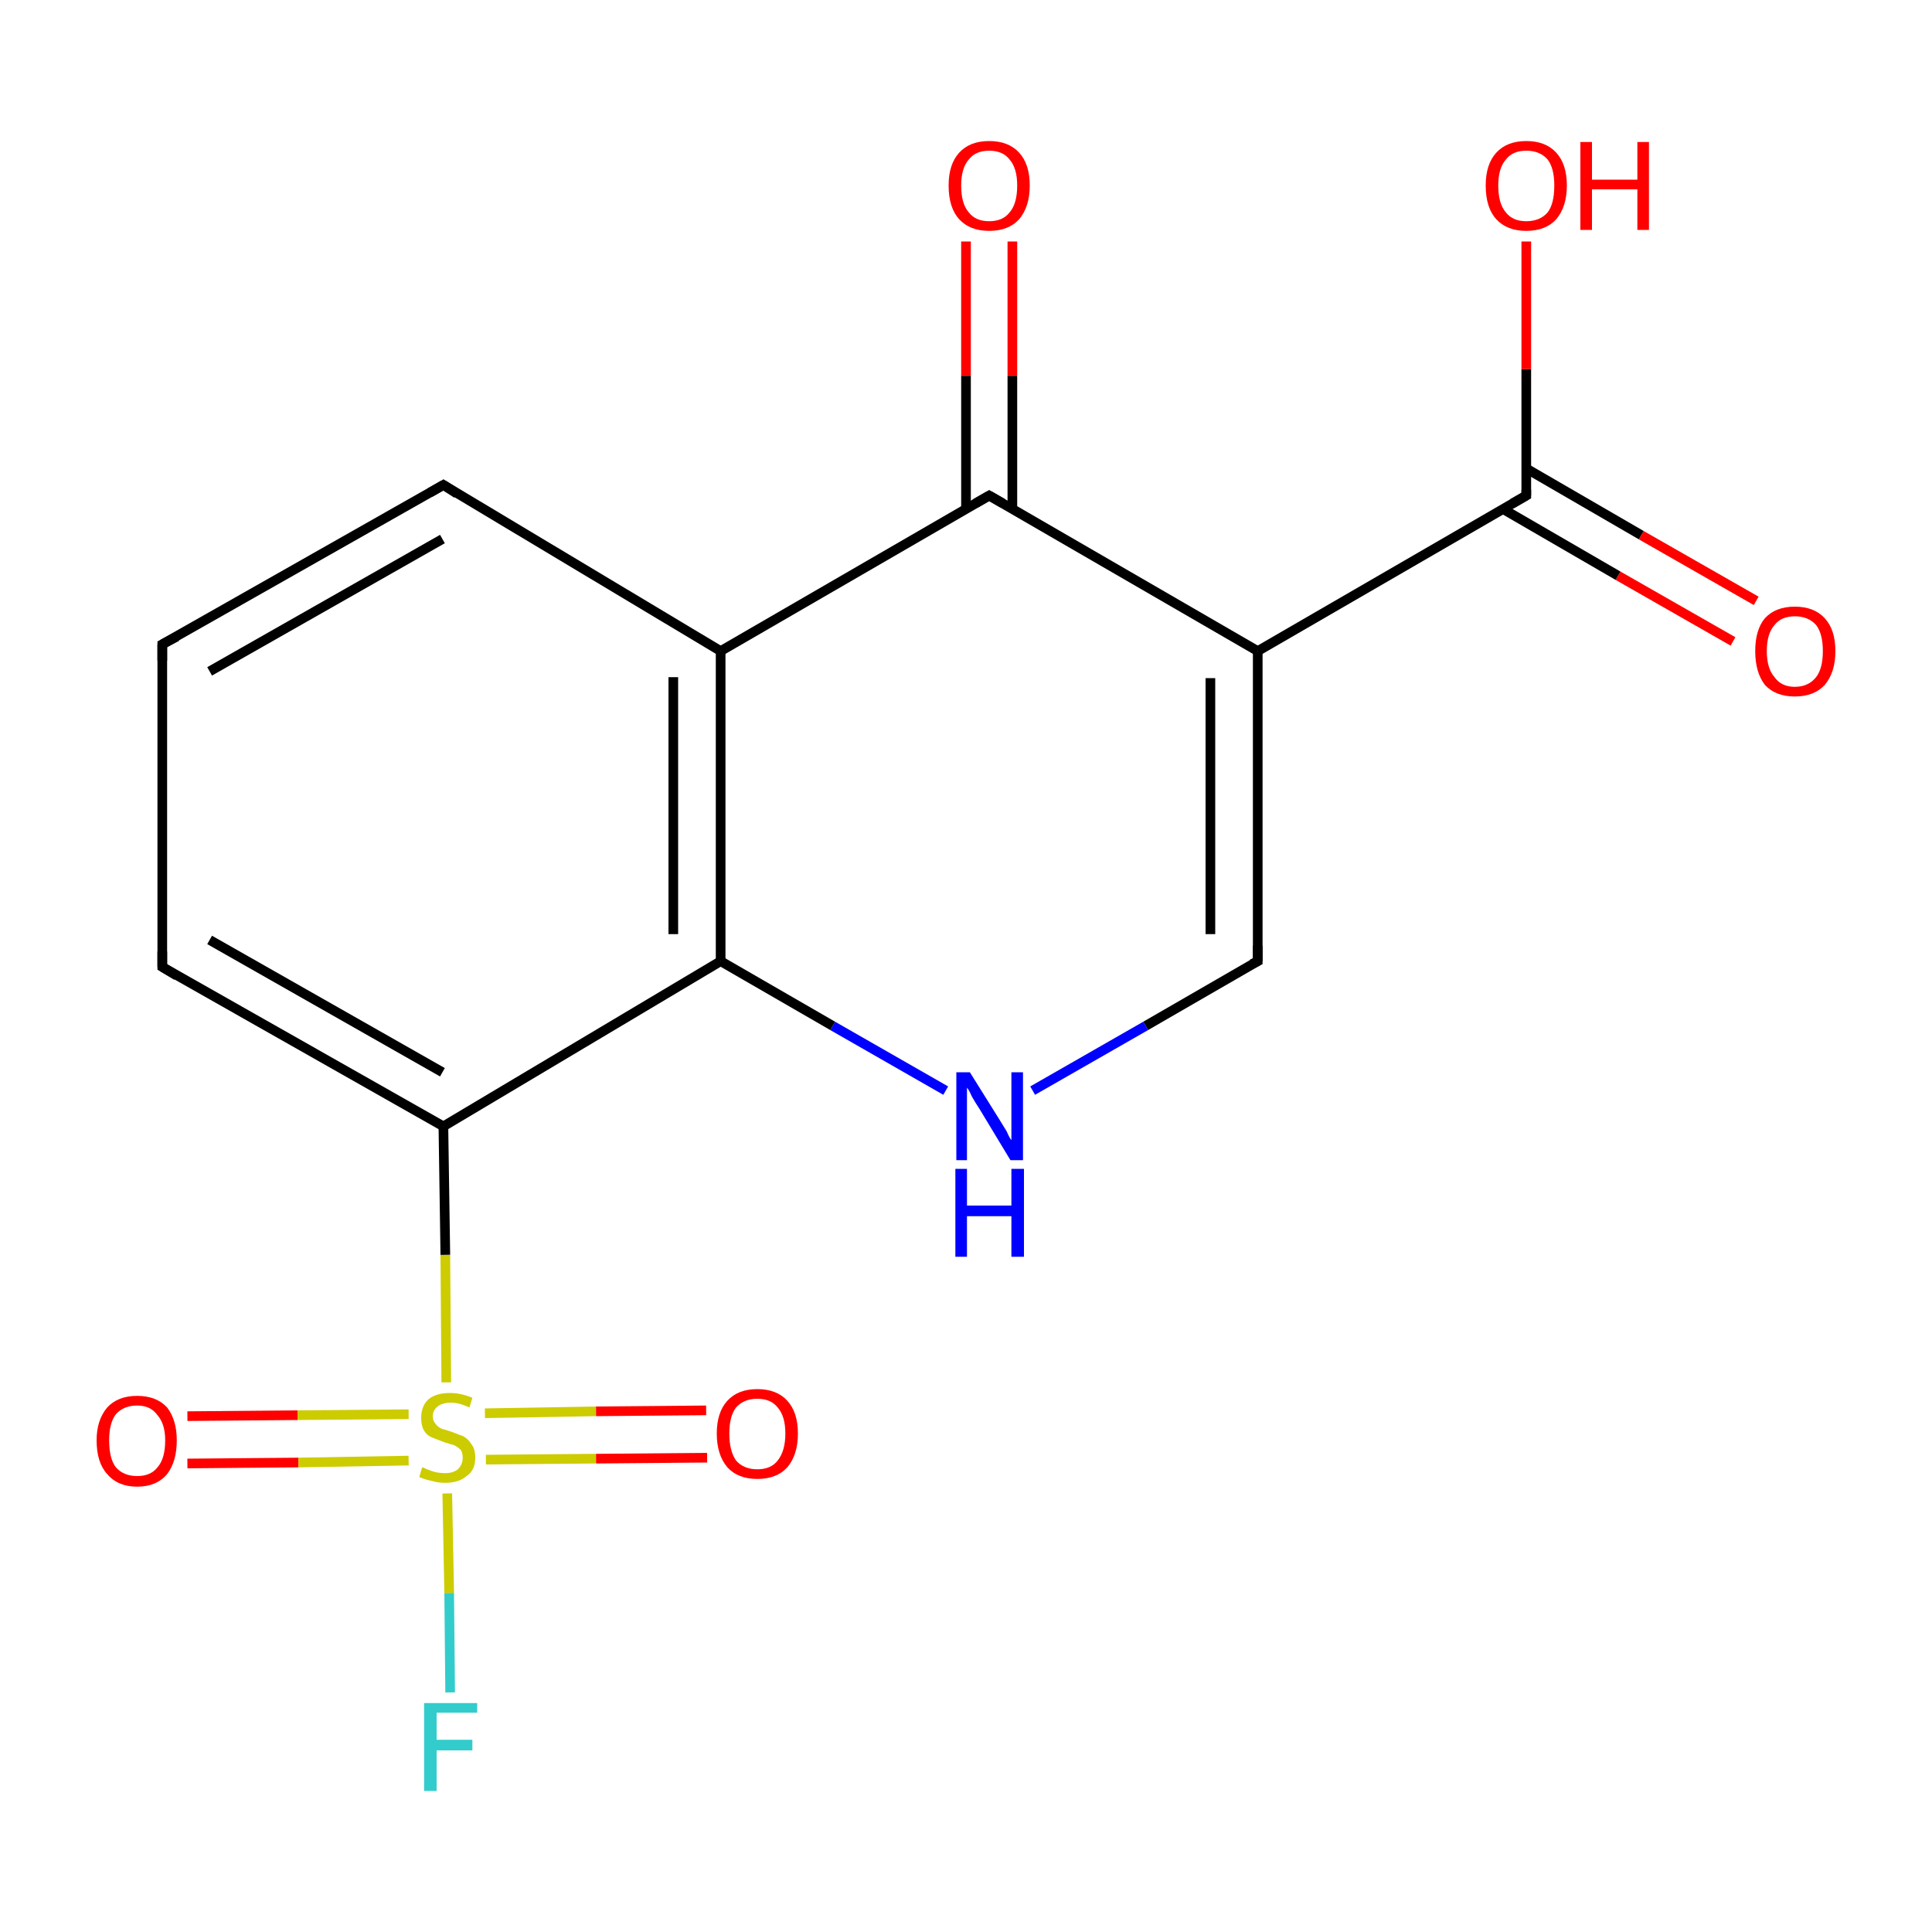<?xml version='1.0' encoding='iso-8859-1'?>
<svg version='1.1' baseProfile='full'
              xmlns='http://www.w3.org/2000/svg'
                      xmlns:rdkit='http://www.rdkit.org/xml'
                      xmlns:xlink='http://www.w3.org/1999/xlink'
                  xml:space='preserve'
width='200px' height='200px' viewBox='0 0 200 200'>
<!-- END OF HEADER -->
<rect style='opacity:1.0;fill:#FFFFFF;stroke:none' width='200.0' height='200.0' x='0.0' y='0.0'> </rect>
<path class='bond-0 atom-12 atom-2' d='M 179.4,66.4 L 167.5,59.6' style='fill:none;fill-rule:evenodd;stroke:#FF0000;stroke-width:1.0px;stroke-linecap:butt;stroke-linejoin:miter;stroke-opacity:1' />
<path class='bond-0 atom-12 atom-2' d='M 167.5,59.6 L 155.6,52.7' style='fill:none;fill-rule:evenodd;stroke:#000000;stroke-width:1.0px;stroke-linecap:butt;stroke-linejoin:miter;stroke-opacity:1' />
<path class='bond-0 atom-12 atom-2' d='M 181.8,62.2 L 169.9,55.4' style='fill:none;fill-rule:evenodd;stroke:#FF0000;stroke-width:1.0px;stroke-linecap:butt;stroke-linejoin:miter;stroke-opacity:1' />
<path class='bond-0 atom-12 atom-2' d='M 169.9,55.4 L 158.0,48.5' style='fill:none;fill-rule:evenodd;stroke:#000000;stroke-width:1.0px;stroke-linecap:butt;stroke-linejoin:miter;stroke-opacity:1' />
<path class='bond-1 atom-2 atom-13' d='M 158.0,51.3 L 158.0,38.2' style='fill:none;fill-rule:evenodd;stroke:#000000;stroke-width:1.0px;stroke-linecap:butt;stroke-linejoin:miter;stroke-opacity:1' />
<path class='bond-1 atom-2 atom-13' d='M 158.0,38.2 L 158.0,25.0' style='fill:none;fill-rule:evenodd;stroke:#FF0000;stroke-width:1.0px;stroke-linecap:butt;stroke-linejoin:miter;stroke-opacity:1' />
<path class='bond-2 atom-2 atom-3' d='M 158.0,51.3 L 130.2,67.4' style='fill:none;fill-rule:evenodd;stroke:#000000;stroke-width:1.0px;stroke-linecap:butt;stroke-linejoin:miter;stroke-opacity:1' />
<path class='bond-3 atom-4 atom-3' d='M 130.2,99.5 L 130.2,67.4' style='fill:none;fill-rule:evenodd;stroke:#000000;stroke-width:1.0px;stroke-linecap:butt;stroke-linejoin:miter;stroke-opacity:1' />
<path class='bond-3 atom-4 atom-3' d='M 125.3,96.7 L 125.3,70.2' style='fill:none;fill-rule:evenodd;stroke:#000000;stroke-width:1.0px;stroke-linecap:butt;stroke-linejoin:miter;stroke-opacity:1' />
<path class='bond-4 atom-4 atom-11' d='M 130.2,99.5 L 118.6,106.2' style='fill:none;fill-rule:evenodd;stroke:#000000;stroke-width:1.0px;stroke-linecap:butt;stroke-linejoin:miter;stroke-opacity:1' />
<path class='bond-4 atom-4 atom-11' d='M 118.6,106.2 L 106.9,112.9' style='fill:none;fill-rule:evenodd;stroke:#0000FF;stroke-width:1.0px;stroke-linecap:butt;stroke-linejoin:miter;stroke-opacity:1' />
<path class='bond-5 atom-3 atom-9' d='M 130.2,67.4 L 102.4,51.3' style='fill:none;fill-rule:evenodd;stroke:#000000;stroke-width:1.0px;stroke-linecap:butt;stroke-linejoin:miter;stroke-opacity:1' />
<path class='bond-6 atom-11 atom-5' d='M 97.9,112.9 L 86.2,106.2' style='fill:none;fill-rule:evenodd;stroke:#0000FF;stroke-width:1.0px;stroke-linecap:butt;stroke-linejoin:miter;stroke-opacity:1' />
<path class='bond-6 atom-11 atom-5' d='M 86.2,106.2 L 74.6,99.5' style='fill:none;fill-rule:evenodd;stroke:#000000;stroke-width:1.0px;stroke-linecap:butt;stroke-linejoin:miter;stroke-opacity:1' />
<path class='bond-7 atom-10 atom-17' d='M 46.6,175.2 L 46.5,164.9' style='fill:none;fill-rule:evenodd;stroke:#33CCCC;stroke-width:1.0px;stroke-linecap:butt;stroke-linejoin:miter;stroke-opacity:1' />
<path class='bond-7 atom-10 atom-17' d='M 46.5,164.9 L 46.3,154.6' style='fill:none;fill-rule:evenodd;stroke:#CCCC00;stroke-width:1.0px;stroke-linecap:butt;stroke-linejoin:miter;stroke-opacity:1' />
<path class='bond-8 atom-9 atom-16' d='M 104.8,52.7 L 104.8,38.9' style='fill:none;fill-rule:evenodd;stroke:#000000;stroke-width:1.0px;stroke-linecap:butt;stroke-linejoin:miter;stroke-opacity:1' />
<path class='bond-8 atom-9 atom-16' d='M 104.8,38.9 L 104.8,25.0' style='fill:none;fill-rule:evenodd;stroke:#FF0000;stroke-width:1.0px;stroke-linecap:butt;stroke-linejoin:miter;stroke-opacity:1' />
<path class='bond-8 atom-9 atom-16' d='M 100.0,52.7 L 100.0,38.9' style='fill:none;fill-rule:evenodd;stroke:#000000;stroke-width:1.0px;stroke-linecap:butt;stroke-linejoin:miter;stroke-opacity:1' />
<path class='bond-8 atom-9 atom-16' d='M 100.0,38.9 L 100.0,25.0' style='fill:none;fill-rule:evenodd;stroke:#FF0000;stroke-width:1.0px;stroke-linecap:butt;stroke-linejoin:miter;stroke-opacity:1' />
<path class='bond-9 atom-9 atom-8' d='M 102.4,51.3 L 74.6,67.4' style='fill:none;fill-rule:evenodd;stroke:#000000;stroke-width:1.0px;stroke-linecap:butt;stroke-linejoin:miter;stroke-opacity:1' />
<path class='bond-10 atom-14 atom-17' d='M 19.4,146.6 L 30.8,146.5' style='fill:none;fill-rule:evenodd;stroke:#FF0000;stroke-width:1.0px;stroke-linecap:butt;stroke-linejoin:miter;stroke-opacity:1' />
<path class='bond-10 atom-14 atom-17' d='M 30.8,146.5 L 42.3,146.4' style='fill:none;fill-rule:evenodd;stroke:#CCCC00;stroke-width:1.0px;stroke-linecap:butt;stroke-linejoin:miter;stroke-opacity:1' />
<path class='bond-10 atom-14 atom-17' d='M 19.4,151.5 L 30.9,151.4' style='fill:none;fill-rule:evenodd;stroke:#FF0000;stroke-width:1.0px;stroke-linecap:butt;stroke-linejoin:miter;stroke-opacity:1' />
<path class='bond-10 atom-14 atom-17' d='M 30.9,151.4 L 42.3,151.2' style='fill:none;fill-rule:evenodd;stroke:#CCCC00;stroke-width:1.0px;stroke-linecap:butt;stroke-linejoin:miter;stroke-opacity:1' />
<path class='bond-11 atom-5 atom-8' d='M 74.6,99.5 L 74.6,67.4' style='fill:none;fill-rule:evenodd;stroke:#000000;stroke-width:1.0px;stroke-linecap:butt;stroke-linejoin:miter;stroke-opacity:1' />
<path class='bond-11 atom-5 atom-8' d='M 69.7,96.7 L 69.7,70.1' style='fill:none;fill-rule:evenodd;stroke:#000000;stroke-width:1.0px;stroke-linecap:butt;stroke-linejoin:miter;stroke-opacity:1' />
<path class='bond-12 atom-5 atom-6' d='M 74.6,99.5 L 45.9,116.6' style='fill:none;fill-rule:evenodd;stroke:#000000;stroke-width:1.0px;stroke-linecap:butt;stroke-linejoin:miter;stroke-opacity:1' />
<path class='bond-13 atom-17 atom-6' d='M 46.2,143.1 L 46.1,129.9' style='fill:none;fill-rule:evenodd;stroke:#CCCC00;stroke-width:1.0px;stroke-linecap:butt;stroke-linejoin:miter;stroke-opacity:1' />
<path class='bond-13 atom-17 atom-6' d='M 46.1,129.9 L 45.9,116.6' style='fill:none;fill-rule:evenodd;stroke:#000000;stroke-width:1.0px;stroke-linecap:butt;stroke-linejoin:miter;stroke-opacity:1' />
<path class='bond-14 atom-17 atom-15' d='M 50.3,151.1 L 61.7,151.0' style='fill:none;fill-rule:evenodd;stroke:#CCCC00;stroke-width:1.0px;stroke-linecap:butt;stroke-linejoin:miter;stroke-opacity:1' />
<path class='bond-14 atom-17 atom-15' d='M 61.7,151.0 L 73.2,150.9' style='fill:none;fill-rule:evenodd;stroke:#FF0000;stroke-width:1.0px;stroke-linecap:butt;stroke-linejoin:miter;stroke-opacity:1' />
<path class='bond-14 atom-17 atom-15' d='M 50.2,146.3 L 61.7,146.1' style='fill:none;fill-rule:evenodd;stroke:#CCCC00;stroke-width:1.0px;stroke-linecap:butt;stroke-linejoin:miter;stroke-opacity:1' />
<path class='bond-14 atom-17 atom-15' d='M 61.7,146.1 L 73.1,146.0' style='fill:none;fill-rule:evenodd;stroke:#FF0000;stroke-width:1.0px;stroke-linecap:butt;stroke-linejoin:miter;stroke-opacity:1' />
<path class='bond-15 atom-8 atom-7' d='M 74.6,67.4 L 45.9,50.2' style='fill:none;fill-rule:evenodd;stroke:#000000;stroke-width:1.0px;stroke-linecap:butt;stroke-linejoin:miter;stroke-opacity:1' />
<path class='bond-16 atom-6 atom-1' d='M 45.9,116.6 L 16.8,100.1' style='fill:none;fill-rule:evenodd;stroke:#000000;stroke-width:1.0px;stroke-linecap:butt;stroke-linejoin:miter;stroke-opacity:1' />
<path class='bond-16 atom-6 atom-1' d='M 45.8,111.0 L 21.7,97.3' style='fill:none;fill-rule:evenodd;stroke:#000000;stroke-width:1.0px;stroke-linecap:butt;stroke-linejoin:miter;stroke-opacity:1' />
<path class='bond-17 atom-7 atom-0' d='M 45.9,50.2 L 16.8,66.7' style='fill:none;fill-rule:evenodd;stroke:#000000;stroke-width:1.0px;stroke-linecap:butt;stroke-linejoin:miter;stroke-opacity:1' />
<path class='bond-17 atom-7 atom-0' d='M 45.8,55.8 L 21.7,69.5' style='fill:none;fill-rule:evenodd;stroke:#000000;stroke-width:1.0px;stroke-linecap:butt;stroke-linejoin:miter;stroke-opacity:1' />
<path class='bond-18 atom-1 atom-0' d='M 16.8,100.1 L 16.8,66.7' style='fill:none;fill-rule:evenodd;stroke:#000000;stroke-width:1.0px;stroke-linecap:butt;stroke-linejoin:miter;stroke-opacity:1' />
<path d='M 18.3,65.9 L 16.8,66.7 L 16.8,68.4' style='fill:none;stroke:#000000;stroke-width:1.0px;stroke-linecap:butt;stroke-linejoin:miter;stroke-miterlimit:10;stroke-opacity:1;' />
<path d='M 18.3,101.0 L 16.8,100.1 L 16.8,98.5' style='fill:none;stroke:#000000;stroke-width:1.0px;stroke-linecap:butt;stroke-linejoin:miter;stroke-miterlimit:10;stroke-opacity:1;' />
<path d='M 158.0,50.7 L 158.0,51.3 L 156.6,52.1' style='fill:none;stroke:#000000;stroke-width:1.0px;stroke-linecap:butt;stroke-linejoin:miter;stroke-miterlimit:10;stroke-opacity:1;' />
<path d='M 130.2,97.9 L 130.2,99.5 L 129.6,99.8' style='fill:none;stroke:#000000;stroke-width:1.0px;stroke-linecap:butt;stroke-linejoin:miter;stroke-miterlimit:10;stroke-opacity:1;' />
<path d='M 47.3,51.1 L 45.9,50.2 L 44.5,51.0' style='fill:none;stroke:#000000;stroke-width:1.0px;stroke-linecap:butt;stroke-linejoin:miter;stroke-miterlimit:10;stroke-opacity:1;' />
<path d='M 103.8,52.1 L 102.4,51.3 L 101.0,52.1' style='fill:none;stroke:#000000;stroke-width:1.0px;stroke-linecap:butt;stroke-linejoin:miter;stroke-miterlimit:10;stroke-opacity:1;' />
<path class='atom-10' d='M 43.9 176.3
L 49.4 176.3
L 49.4 177.3
L 45.2 177.3
L 45.2 180.1
L 48.9 180.1
L 48.9 181.2
L 45.2 181.2
L 45.2 185.4
L 43.9 185.4
L 43.9 176.3
' fill='#33CCCC'/>
<path class='atom-11' d='M 100.4 111.0
L 103.4 115.8
Q 103.7 116.3, 104.2 117.1
Q 104.6 118.0, 104.7 118.0
L 104.7 111.0
L 105.9 111.0
L 105.9 120.1
L 104.6 120.1
L 101.4 114.8
Q 101.0 114.2, 100.6 113.5
Q 100.3 112.8, 100.1 112.6
L 100.1 120.1
L 99.0 120.1
L 99.0 111.0
L 100.4 111.0
' fill='#0000FF'/>
<path class='atom-11' d='M 98.9 121.0
L 100.1 121.0
L 100.1 124.8
L 104.7 124.8
L 104.7 121.0
L 106.0 121.0
L 106.0 130.1
L 104.7 130.1
L 104.7 125.9
L 100.1 125.9
L 100.1 130.1
L 98.9 130.1
L 98.9 121.0
' fill='#0000FF'/>
<path class='atom-12' d='M 181.7 67.4
Q 181.7 65.2, 182.7 64.0
Q 183.8 62.8, 185.8 62.8
Q 187.8 62.8, 188.9 64.0
Q 190.0 65.2, 190.0 67.4
Q 190.0 69.6, 188.9 70.9
Q 187.8 72.1, 185.8 72.1
Q 183.8 72.1, 182.7 70.9
Q 181.7 69.6, 181.7 67.4
M 185.8 71.1
Q 187.2 71.1, 188.0 70.1
Q 188.7 69.2, 188.7 67.4
Q 188.7 65.6, 188.0 64.7
Q 187.2 63.8, 185.8 63.8
Q 184.4 63.8, 183.7 64.7
Q 182.9 65.6, 182.9 67.4
Q 182.9 69.2, 183.7 70.1
Q 184.4 71.1, 185.8 71.1
' fill='#FF0000'/>
<path class='atom-13' d='M 153.8 19.2
Q 153.8 17.0, 154.9 15.8
Q 156.0 14.6, 158.0 14.6
Q 160.0 14.6, 161.1 15.8
Q 162.2 17.0, 162.2 19.2
Q 162.2 21.4, 161.1 22.7
Q 160.0 23.9, 158.0 23.9
Q 156.0 23.9, 154.9 22.7
Q 153.8 21.5, 153.8 19.2
M 158.0 22.9
Q 159.4 22.9, 160.2 22.0
Q 160.9 21.1, 160.9 19.2
Q 160.9 17.4, 160.2 16.5
Q 159.4 15.6, 158.0 15.6
Q 156.6 15.6, 155.9 16.5
Q 155.1 17.4, 155.1 19.2
Q 155.1 21.1, 155.9 22.0
Q 156.6 22.9, 158.0 22.9
' fill='#FF0000'/>
<path class='atom-13' d='M 163.6 14.7
L 164.8 14.7
L 164.8 18.6
L 169.5 18.6
L 169.5 14.7
L 170.7 14.7
L 170.7 23.8
L 169.5 23.8
L 169.5 19.6
L 164.8 19.6
L 164.8 23.8
L 163.6 23.8
L 163.6 14.7
' fill='#FF0000'/>
<path class='atom-14' d='M 10.0 149.1
Q 10.0 147.0, 11.1 145.7
Q 12.2 144.5, 14.2 144.5
Q 16.2 144.5, 17.3 145.7
Q 18.3 147.0, 18.3 149.1
Q 18.3 151.3, 17.3 152.6
Q 16.2 153.9, 14.2 153.9
Q 12.2 153.9, 11.1 152.6
Q 10.0 151.4, 10.0 149.1
M 14.2 152.8
Q 15.6 152.8, 16.3 151.9
Q 17.1 151.0, 17.1 149.1
Q 17.1 147.4, 16.3 146.5
Q 15.6 145.5, 14.2 145.5
Q 12.8 145.5, 12.0 146.4
Q 11.3 147.3, 11.3 149.1
Q 11.3 151.0, 12.0 151.9
Q 12.8 152.8, 14.2 152.8
' fill='#FF0000'/>
<path class='atom-15' d='M 74.2 148.4
Q 74.2 146.2, 75.3 145.0
Q 76.4 143.8, 78.4 143.8
Q 80.4 143.8, 81.5 145.0
Q 82.6 146.2, 82.6 148.4
Q 82.6 150.6, 81.5 151.9
Q 80.4 153.1, 78.4 153.1
Q 76.4 153.1, 75.3 151.9
Q 74.2 150.6, 74.2 148.4
M 78.4 152.1
Q 79.8 152.1, 80.5 151.2
Q 81.3 150.2, 81.3 148.4
Q 81.3 146.6, 80.5 145.7
Q 79.8 144.8, 78.4 144.8
Q 77.0 144.8, 76.2 145.7
Q 75.5 146.6, 75.5 148.4
Q 75.5 150.2, 76.2 151.2
Q 77.0 152.1, 78.4 152.1
' fill='#FF0000'/>
<path class='atom-16' d='M 98.2 19.2
Q 98.2 17.0, 99.3 15.8
Q 100.4 14.6, 102.4 14.6
Q 104.4 14.6, 105.5 15.8
Q 106.6 17.0, 106.6 19.2
Q 106.6 21.4, 105.5 22.7
Q 104.4 23.9, 102.4 23.9
Q 100.4 23.9, 99.3 22.7
Q 98.2 21.5, 98.2 19.2
M 102.4 22.9
Q 103.8 22.9, 104.5 22.0
Q 105.3 21.1, 105.3 19.2
Q 105.3 17.4, 104.5 16.5
Q 103.8 15.6, 102.4 15.6
Q 101.0 15.6, 100.3 16.5
Q 99.5 17.4, 99.5 19.2
Q 99.5 21.1, 100.3 22.0
Q 101.0 22.9, 102.4 22.9
' fill='#FF0000'/>
<path class='atom-17' d='M 43.7 151.9
Q 43.8 151.9, 44.2 152.1
Q 44.7 152.3, 45.1 152.4
Q 45.6 152.5, 46.1 152.5
Q 46.9 152.5, 47.4 152.1
Q 47.9 151.6, 47.9 150.9
Q 47.9 150.4, 47.7 150.1
Q 47.4 149.8, 47.0 149.6
Q 46.6 149.5, 46.0 149.3
Q 45.2 149.0, 44.7 148.8
Q 44.2 148.6, 43.9 148.1
Q 43.6 147.6, 43.6 146.8
Q 43.6 145.6, 44.3 144.9
Q 45.1 144.2, 46.6 144.2
Q 47.7 144.2, 48.9 144.7
L 48.6 145.7
Q 47.5 145.2, 46.7 145.2
Q 45.8 145.2, 45.3 145.6
Q 44.8 146.0, 44.8 146.6
Q 44.8 147.1, 45.1 147.4
Q 45.3 147.7, 45.7 147.9
Q 46.1 148.0, 46.7 148.2
Q 47.5 148.5, 48.0 148.7
Q 48.5 149.0, 48.8 149.5
Q 49.2 150.0, 49.2 150.9
Q 49.2 152.2, 48.3 152.8
Q 47.5 153.5, 46.1 153.5
Q 45.3 153.5, 44.7 153.3
Q 44.1 153.2, 43.4 152.9
L 43.7 151.9
' fill='#CCCC00'/>
</svg>
